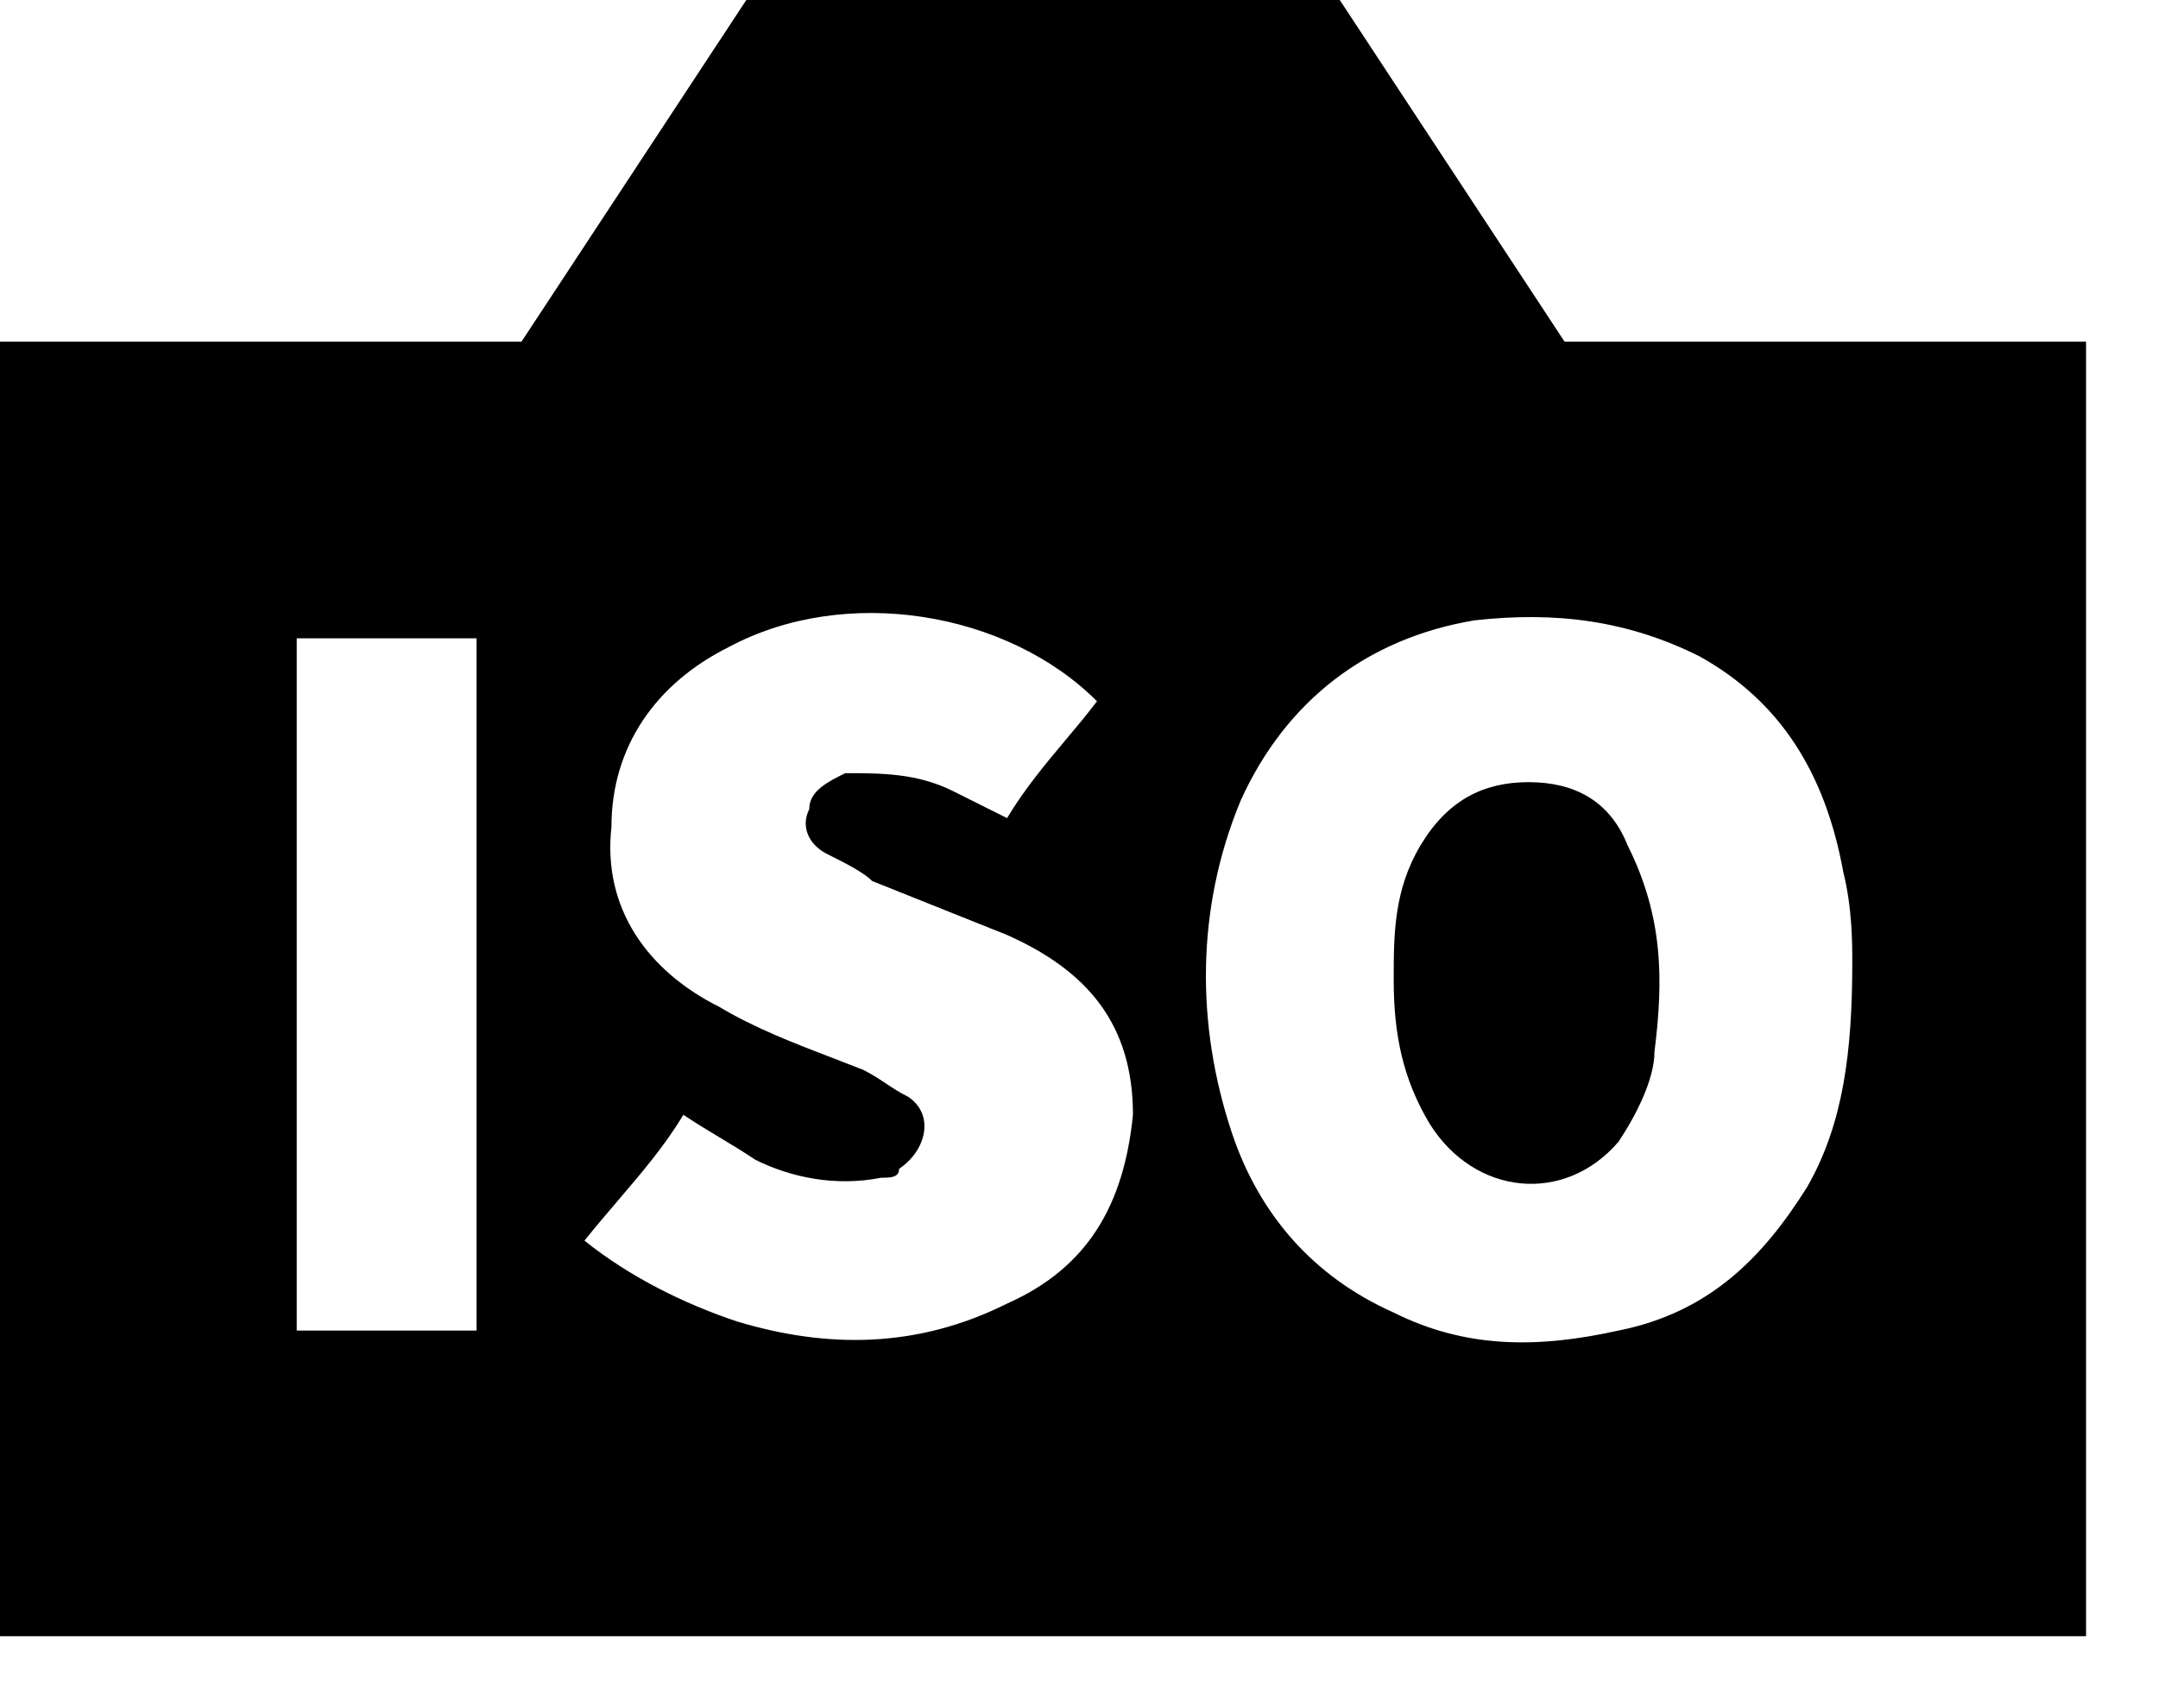 <svg width="24" height="19" viewBox="0 0 24 19" fill="none" xmlns="http://www.w3.org/2000/svg">
<path fill-rule="evenodd" clip-rule="evenodd" d="M14.9 0L17.4 3.8H23.2V16.8V18.2H21.8H0V3.8H5.8L8.3 0H14.9ZM5.2 14.8H5.3V7.1H3.3V14.8H5.2ZM6.5 13.8C7 14.2 7.6 14.5 8.2 14.7C9.2 15 10.2 15 11.2 14.5C12.1 14.1 12.5 13.4 12.6 12.4C12.6 11.4 12.1 10.8 11.2 10.4L9.7 9.8C9.6 9.7 9.4 9.6 9.2 9.5C9 9.4 8.9 9.2 9 9C9 8.8 9.2 8.7 9.4 8.6C9.8 8.6 10.2 8.6 10.6 8.8L11.2 9.1C11.394 8.776 11.63 8.494 11.854 8.227C11.976 8.082 12.094 7.941 12.2 7.8C11.2 6.8 9.4 6.5 8.1 7.2C7.3 7.6 6.8 8.3 6.8 9.2C6.7 10.1 7.2 10.8 8 11.2C8.392 11.435 8.844 11.609 9.263 11.769C9.378 11.813 9.492 11.857 9.6 11.9C9.7 11.95 9.775 12 9.85 12.05C9.925 12.1 10 12.15 10.1 12.2C10.4 12.4 10.3 12.8 10 13C10 13.1 9.9 13.1 9.8 13.1C9.3 13.2 8.8 13.1 8.4 12.9C8.1 12.7 7.9 12.6 7.6 12.4C7.395 12.742 7.142 13.038 6.875 13.351C6.752 13.495 6.626 13.642 6.5 13.8ZM18 14.8C19 14.6 19.6 14 20.1 13.2C20.5 12.5 20.6 11.7 20.6 10.7C20.6 10.5 20.6 10.1 20.5 9.7C20.3 8.6 19.8 7.8 18.9 7.3C18.1 6.9 17.3 6.8 16.4 6.9C15.2 7.1 14.3 7.8 13.8 8.9C13.3 10.1 13.3 11.4 13.7 12.6C14 13.5 14.6 14.2 15.5 14.6C16.3 15 17.1 15 18 14.8ZM15.8 9.4C16.1 8.9 16.5 8.7 17 8.7C17.5 8.7 17.9 8.9 18.1 9.4C18.5 10.2 18.5 10.9 18.4 11.7C18.4 12 18.2 12.4 18 12.7C17.4 13.4 16.4 13.3 15.9 12.5C15.6 12 15.5 11.5 15.5 10.9C15.5 10.4 15.5 9.9 15.8 9.4Z" fill="black"/>
</svg>
